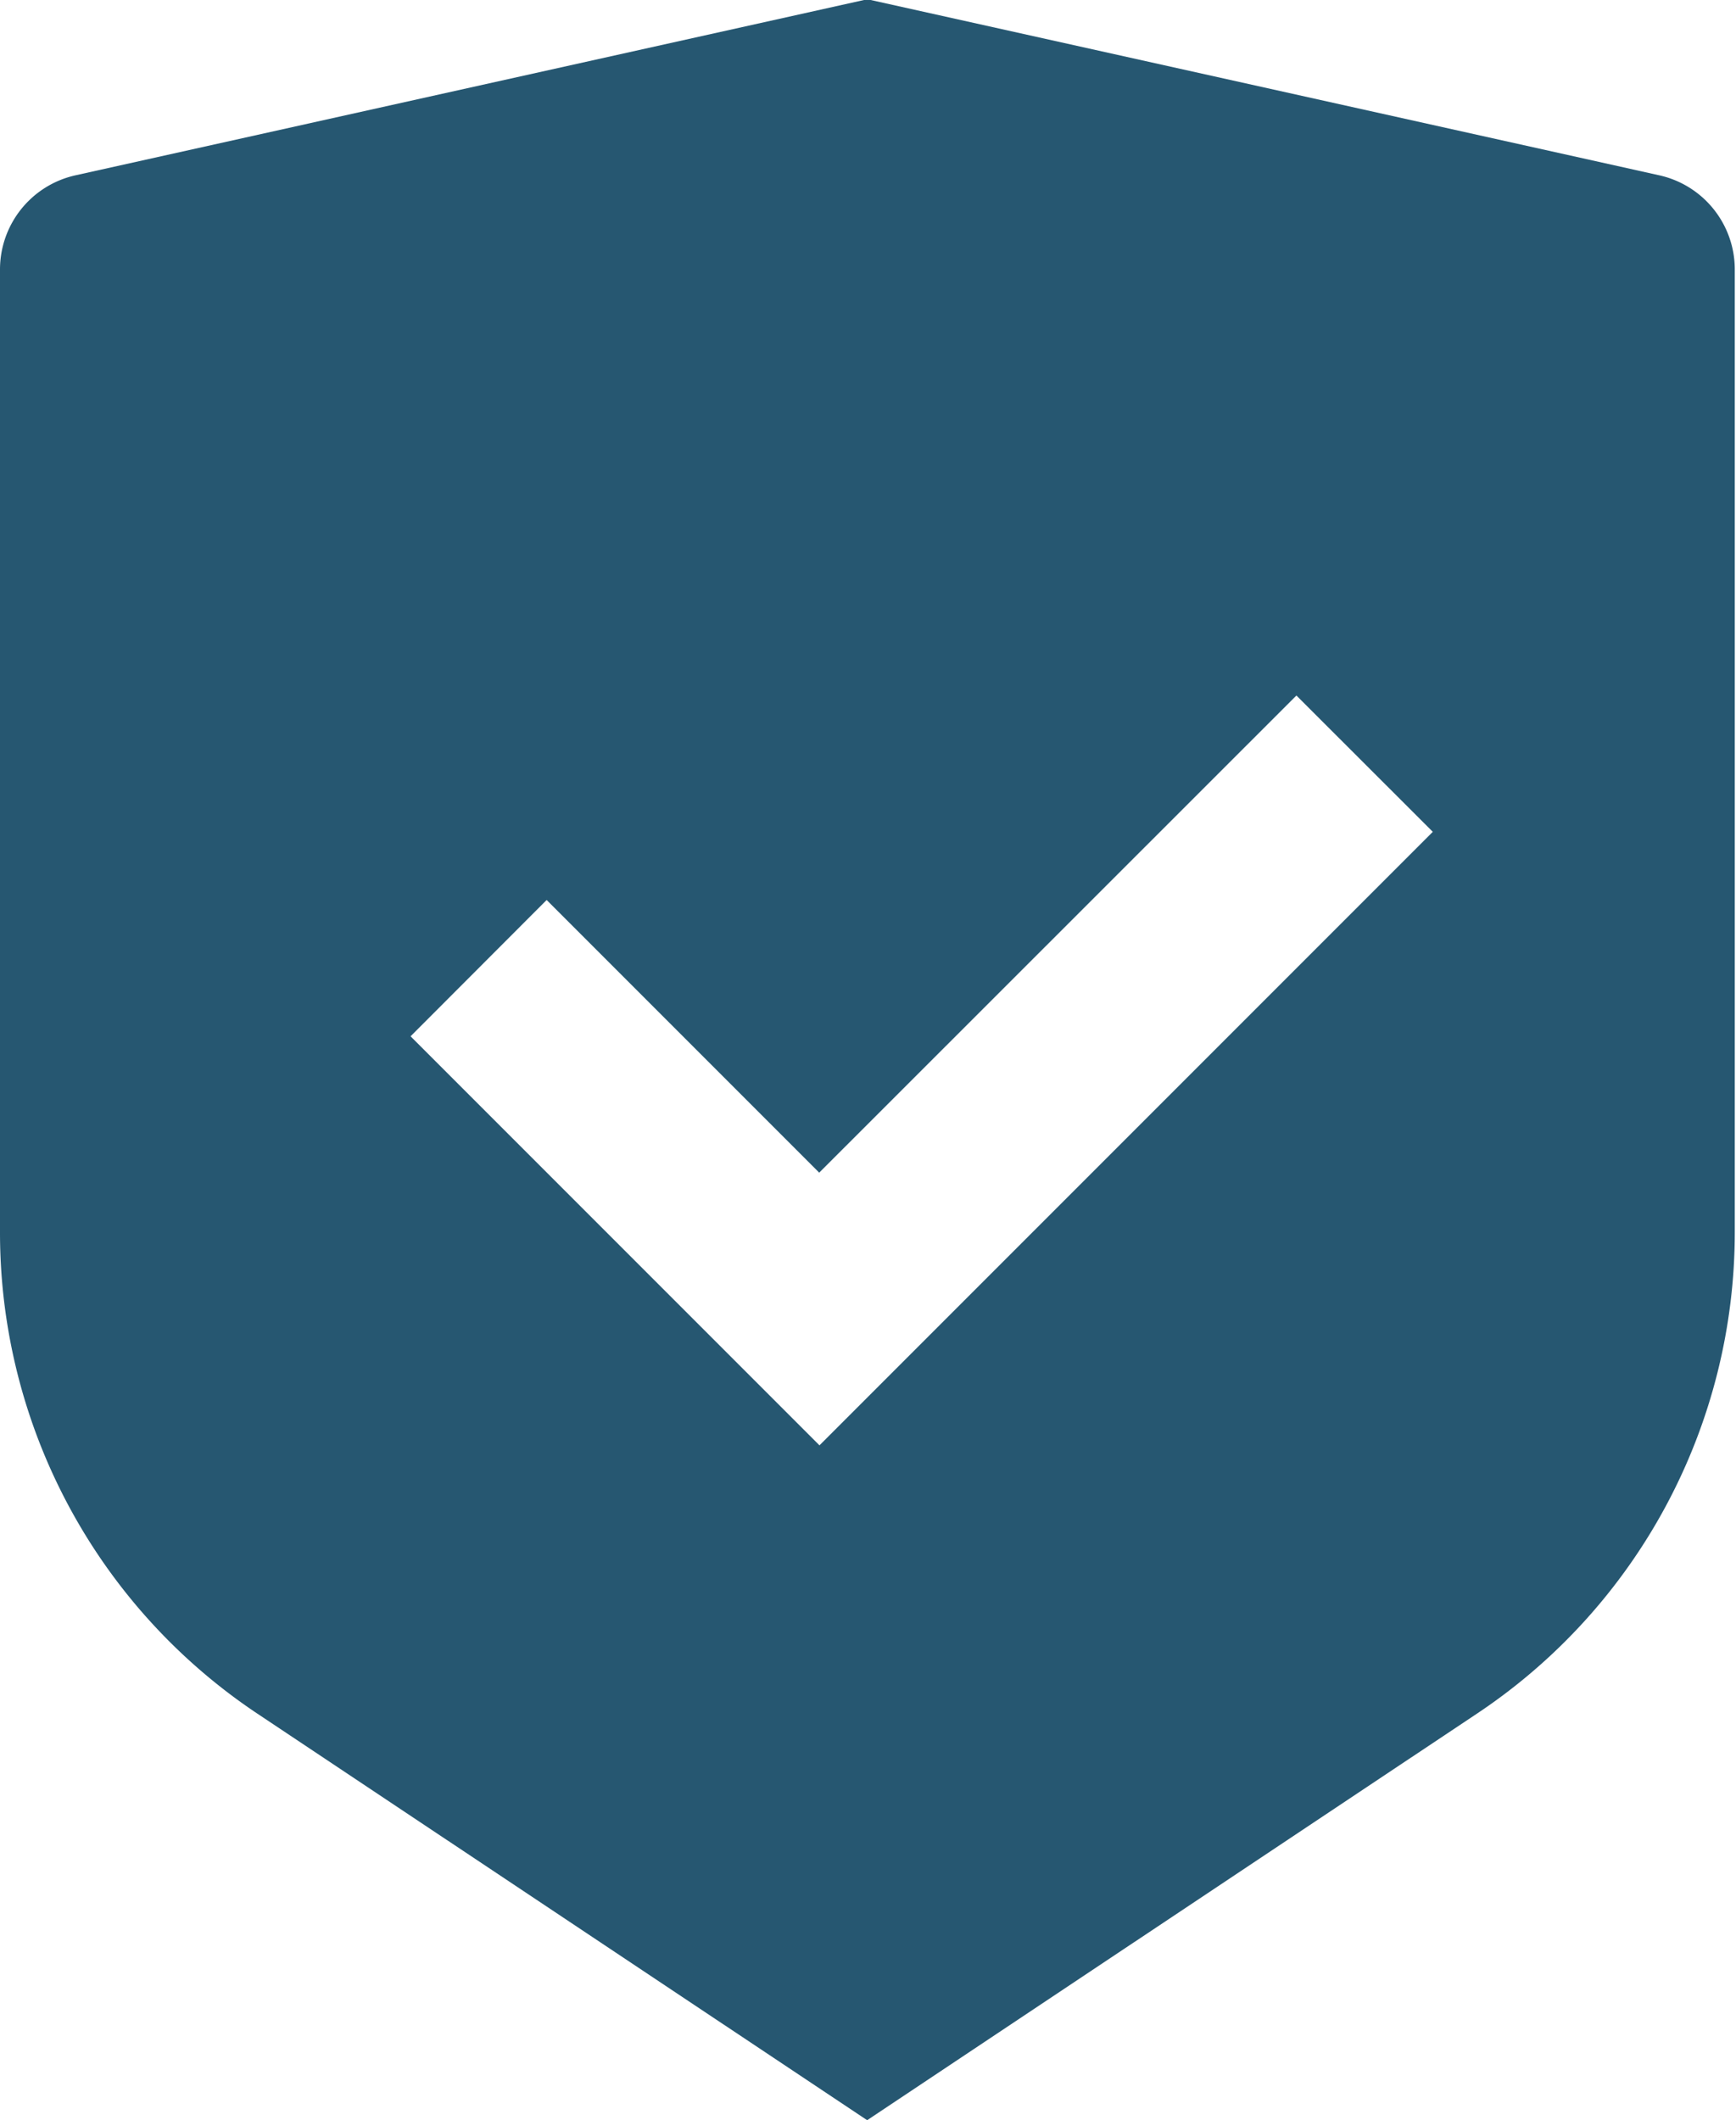 <?xml version="1.0" encoding="UTF-8"?>
<svg xmlns="http://www.w3.org/2000/svg" data-name="Icon - Intégrité" width="39.839" height="48.64">
  <defs>
    <clipPath id="a">
      <path data-name="Rectangle 25" fill="#265771" d="M0 0h39.838v48.64H0z"></path>
    </clipPath>
  </defs>
  <g data-name="Groupe 8" clip-path="url(#a)">
    <path data-name="Tracé 23" d="m19.905-.017 18.174 4.039a2.212 2.212 0 0 1 1.732 2.161v22.085A13.268 13.268 0 0 1 33.9 39.309l-14 9.331-14-9.331A13.265 13.265 0 0 1 0 28.271V6.183a2.212 2.212 0 0 1 1.732-2.161zm9.846 15.973L18.8 26.902l-6.255-6.255-3.123 3.127 9.384 9.384 14.075-14.075z" fill="#265771"></path>
  </g>
</svg>
